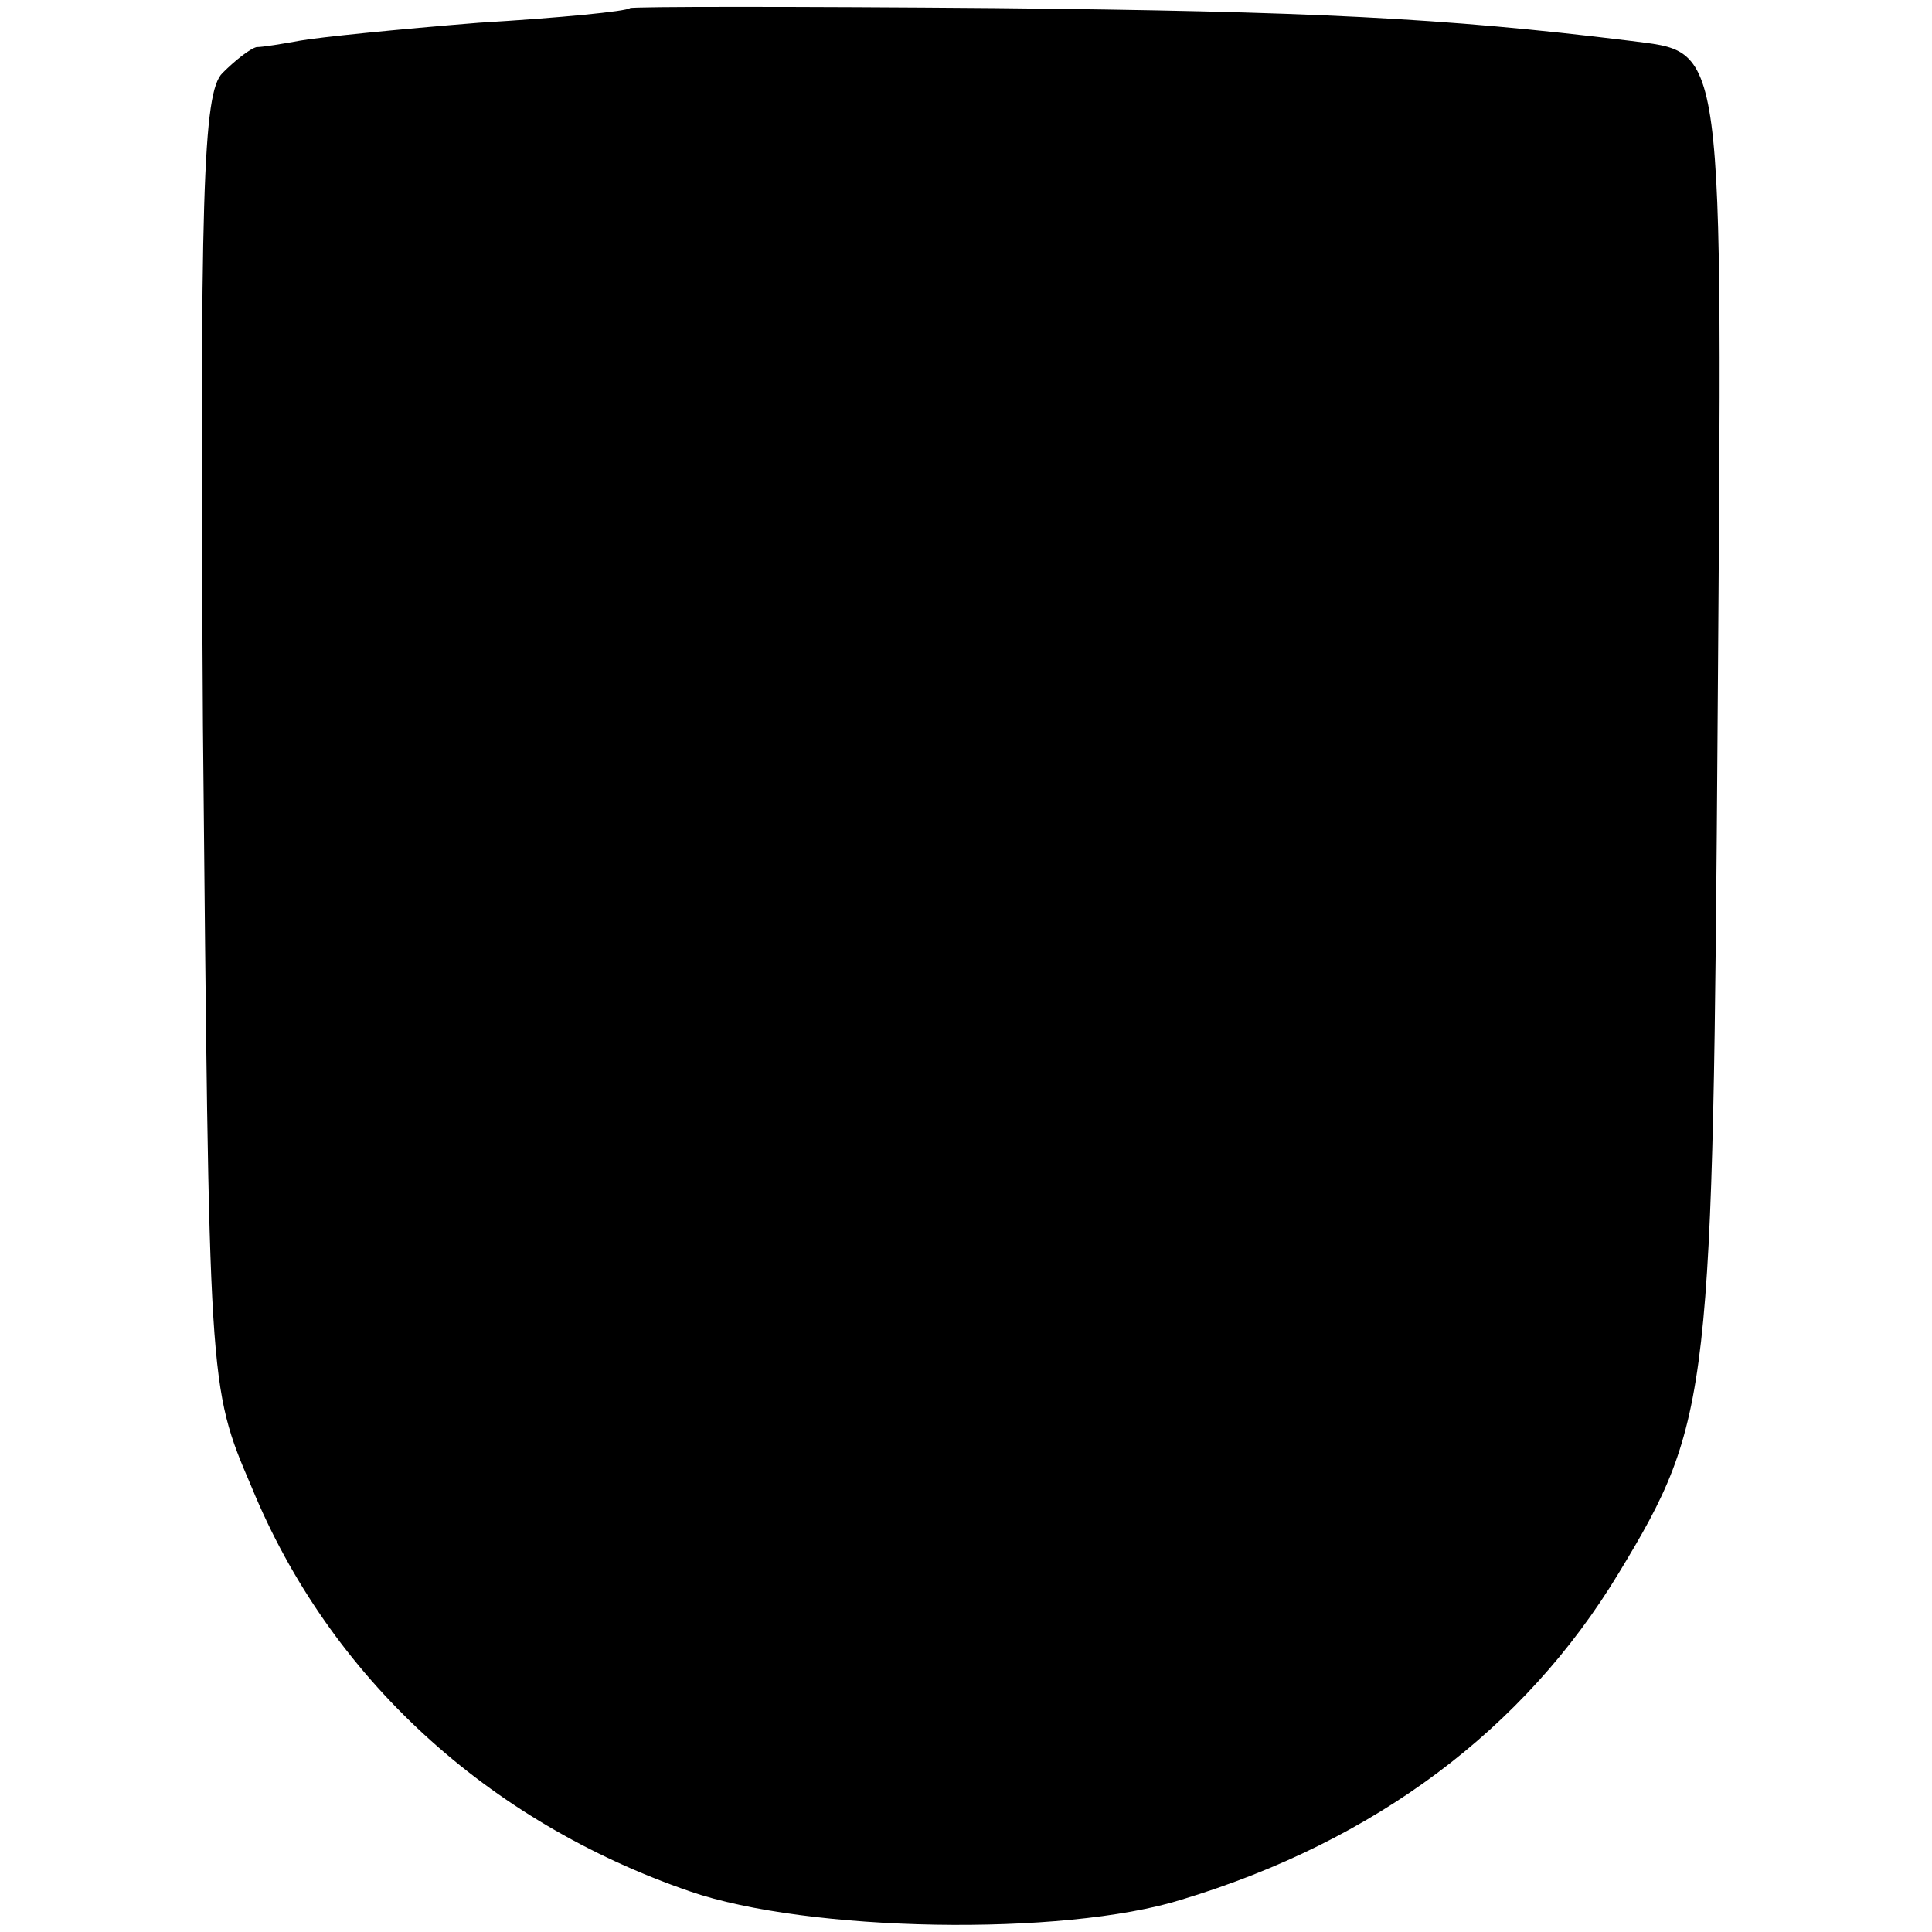 <?xml version="1.0" standalone="no"?>
<!DOCTYPE svg PUBLIC "-//W3C//DTD SVG 20010904//EN"
 "http://www.w3.org/TR/2001/REC-SVG-20010904/DTD/svg10.dtd">
<svg version="1.0" xmlns="http://www.w3.org/2000/svg"
 width="119pt" height="119pt" viewBox="0 0 119 119"
 preserveAspectRatio="xMidYMid meet">
<g transform="translate(0,119) scale(0.1,-0.1)"
fill="#000000" stroke="none">
<path d="M388 1185 c-2 -2 -43 -6 -93 -9 -50 -4 -99 -9 -110 -11 -11 -2 -23
-4 -27 -4 -4 -1 -13 -8 -21 -16 -12 -12 -14 -73 -12 -402 4 -408 3 -406 30
-469 48 -117 145 -206 270 -249 72 -25 230 -28 303 -5 119 36 211 105 269 201
57 94 58 110 61 530 3 422 5 406 -55 414 -114 14 -196 18 -390 20 -122 1 -224
1 -225 0z"/>
</g>
</svg>
